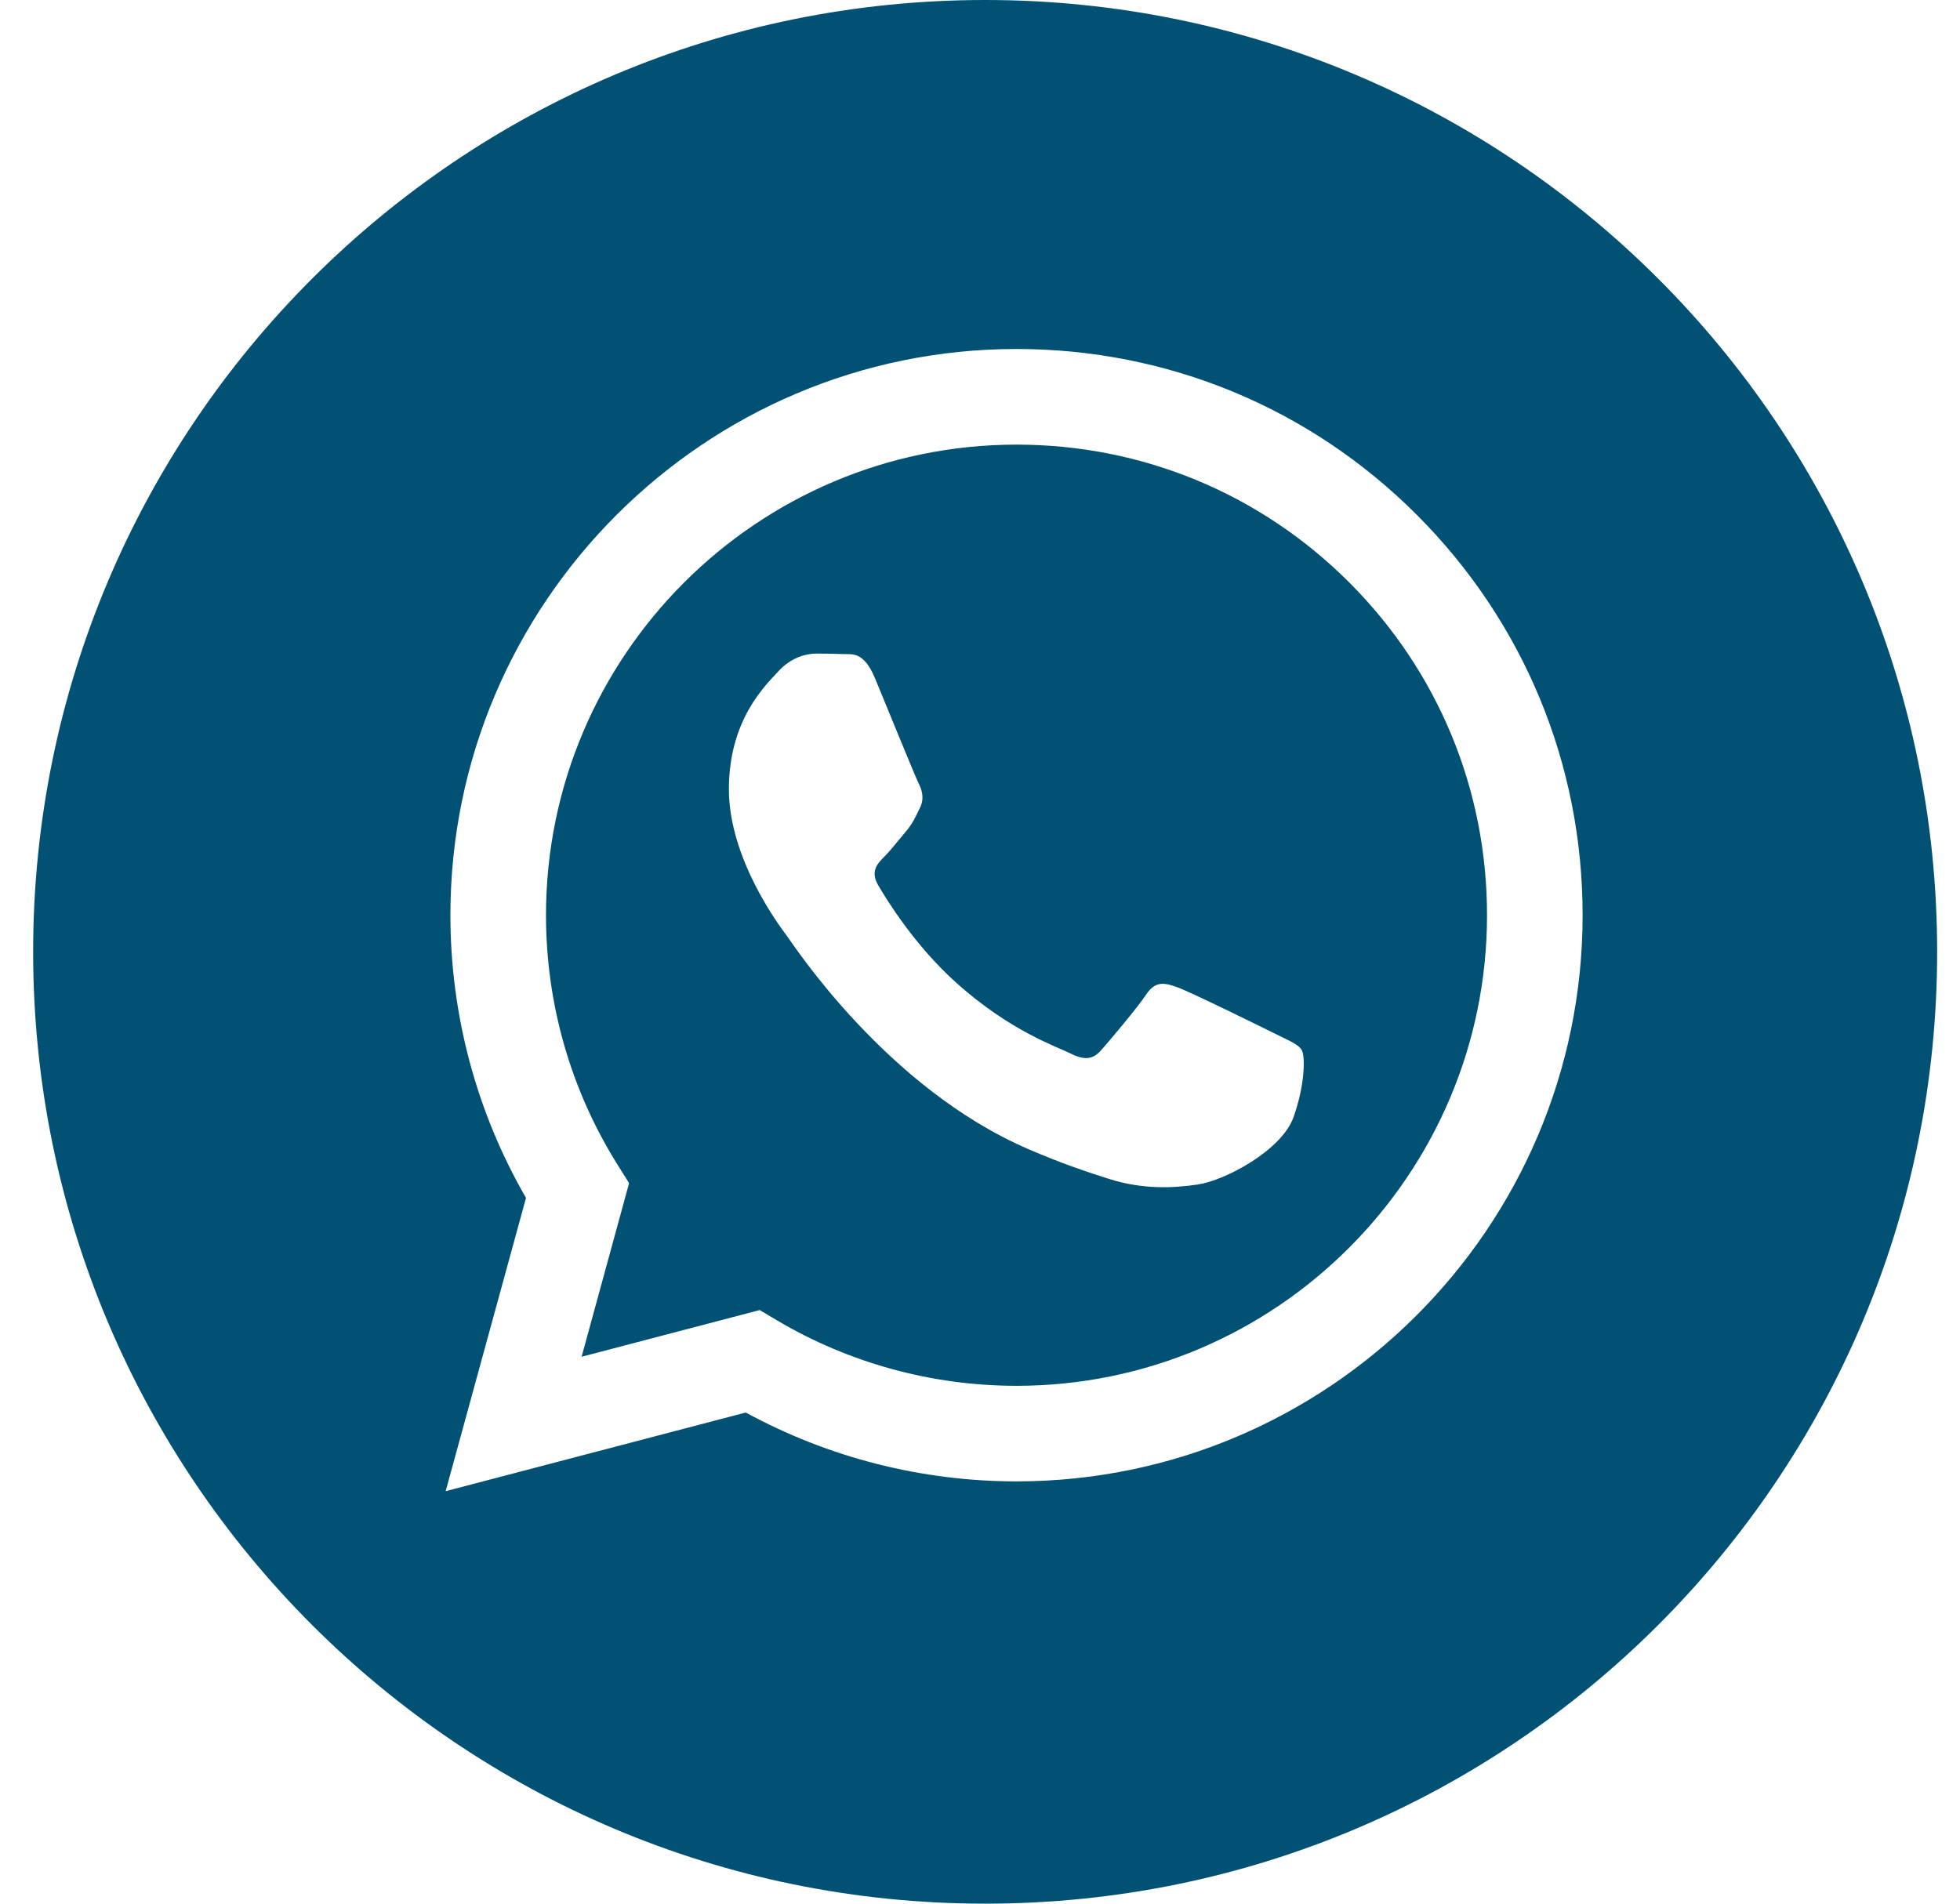<?xml version="1.0" encoding="UTF-8"?> <svg xmlns="http://www.w3.org/2000/svg" width="35" height="34" viewBox="0 0 35 34" fill="none"><g clip-path="url(#clip0_68_5)"><path fill-rule="evenodd" clip-rule="evenodd" d="M17.592 34C8.203 34 0.592 26.389 0.592 17C0.592 7.611 8.203 0 17.592 0C26.981 0 34.592 7.611 34.592 17C34.592 26.389 26.981 34 17.592 34ZM18.152 26.458C23.726 26.456 28.259 21.922 28.261 16.349C28.262 13.648 27.211 11.109 25.303 9.198C23.394 7.287 20.856 6.234 18.152 6.233C12.58 6.233 8.045 10.768 8.043 16.341C8.042 18.123 8.508 19.862 9.393 21.395L7.958 26.633L13.317 25.228C14.794 26.033 16.456 26.457 18.148 26.458H18.152Z" fill="#015174"></path><path fill-rule="evenodd" clip-rule="evenodd" d="M13.566 23.398L10.386 24.232L11.234 21.131L11.035 20.814C10.194 19.476 9.749 17.93 9.75 16.342C9.752 11.71 13.521 7.941 18.155 7.941C20.4 7.942 22.509 8.817 24.096 10.405C25.682 11.993 26.555 14.104 26.554 16.349C26.552 20.982 22.783 24.751 18.152 24.751H18.149C16.641 24.75 15.162 24.345 13.872 23.58L13.566 23.398ZM23.245 18.753C23.182 18.648 23.013 18.585 22.761 18.458C22.508 18.332 21.266 17.721 21.035 17.637C20.803 17.552 20.635 17.51 20.467 17.763C20.298 18.016 19.814 18.585 19.667 18.753C19.52 18.922 19.372 18.943 19.12 18.817C18.867 18.69 18.053 18.424 17.088 17.563C16.337 16.893 15.831 16.066 15.683 15.813C15.536 15.56 15.668 15.424 15.794 15.298C15.908 15.184 16.047 15.003 16.173 14.855C16.299 14.708 16.341 14.602 16.425 14.434C16.51 14.265 16.468 14.118 16.404 13.991C16.341 13.865 15.836 12.622 15.626 12.116C15.421 11.623 15.212 11.69 15.057 11.682C14.91 11.675 14.742 11.673 14.573 11.673C14.405 11.673 14.131 11.737 13.9 11.989C13.668 12.242 13.016 12.853 13.016 14.097C13.016 15.34 13.921 16.541 14.047 16.709C14.173 16.878 15.828 19.429 18.362 20.523C18.965 20.784 19.435 20.939 19.802 21.055C20.407 21.248 20.957 21.221 21.393 21.155C21.878 21.083 22.887 20.545 23.098 19.955C23.308 19.364 23.308 18.859 23.245 18.753Z" fill="#015174"></path></g><defs><clipPath id="clip0_68_5"><rect width="34" height="34" fill="white" transform="translate(0.592)"></rect></clipPath></defs></svg> 